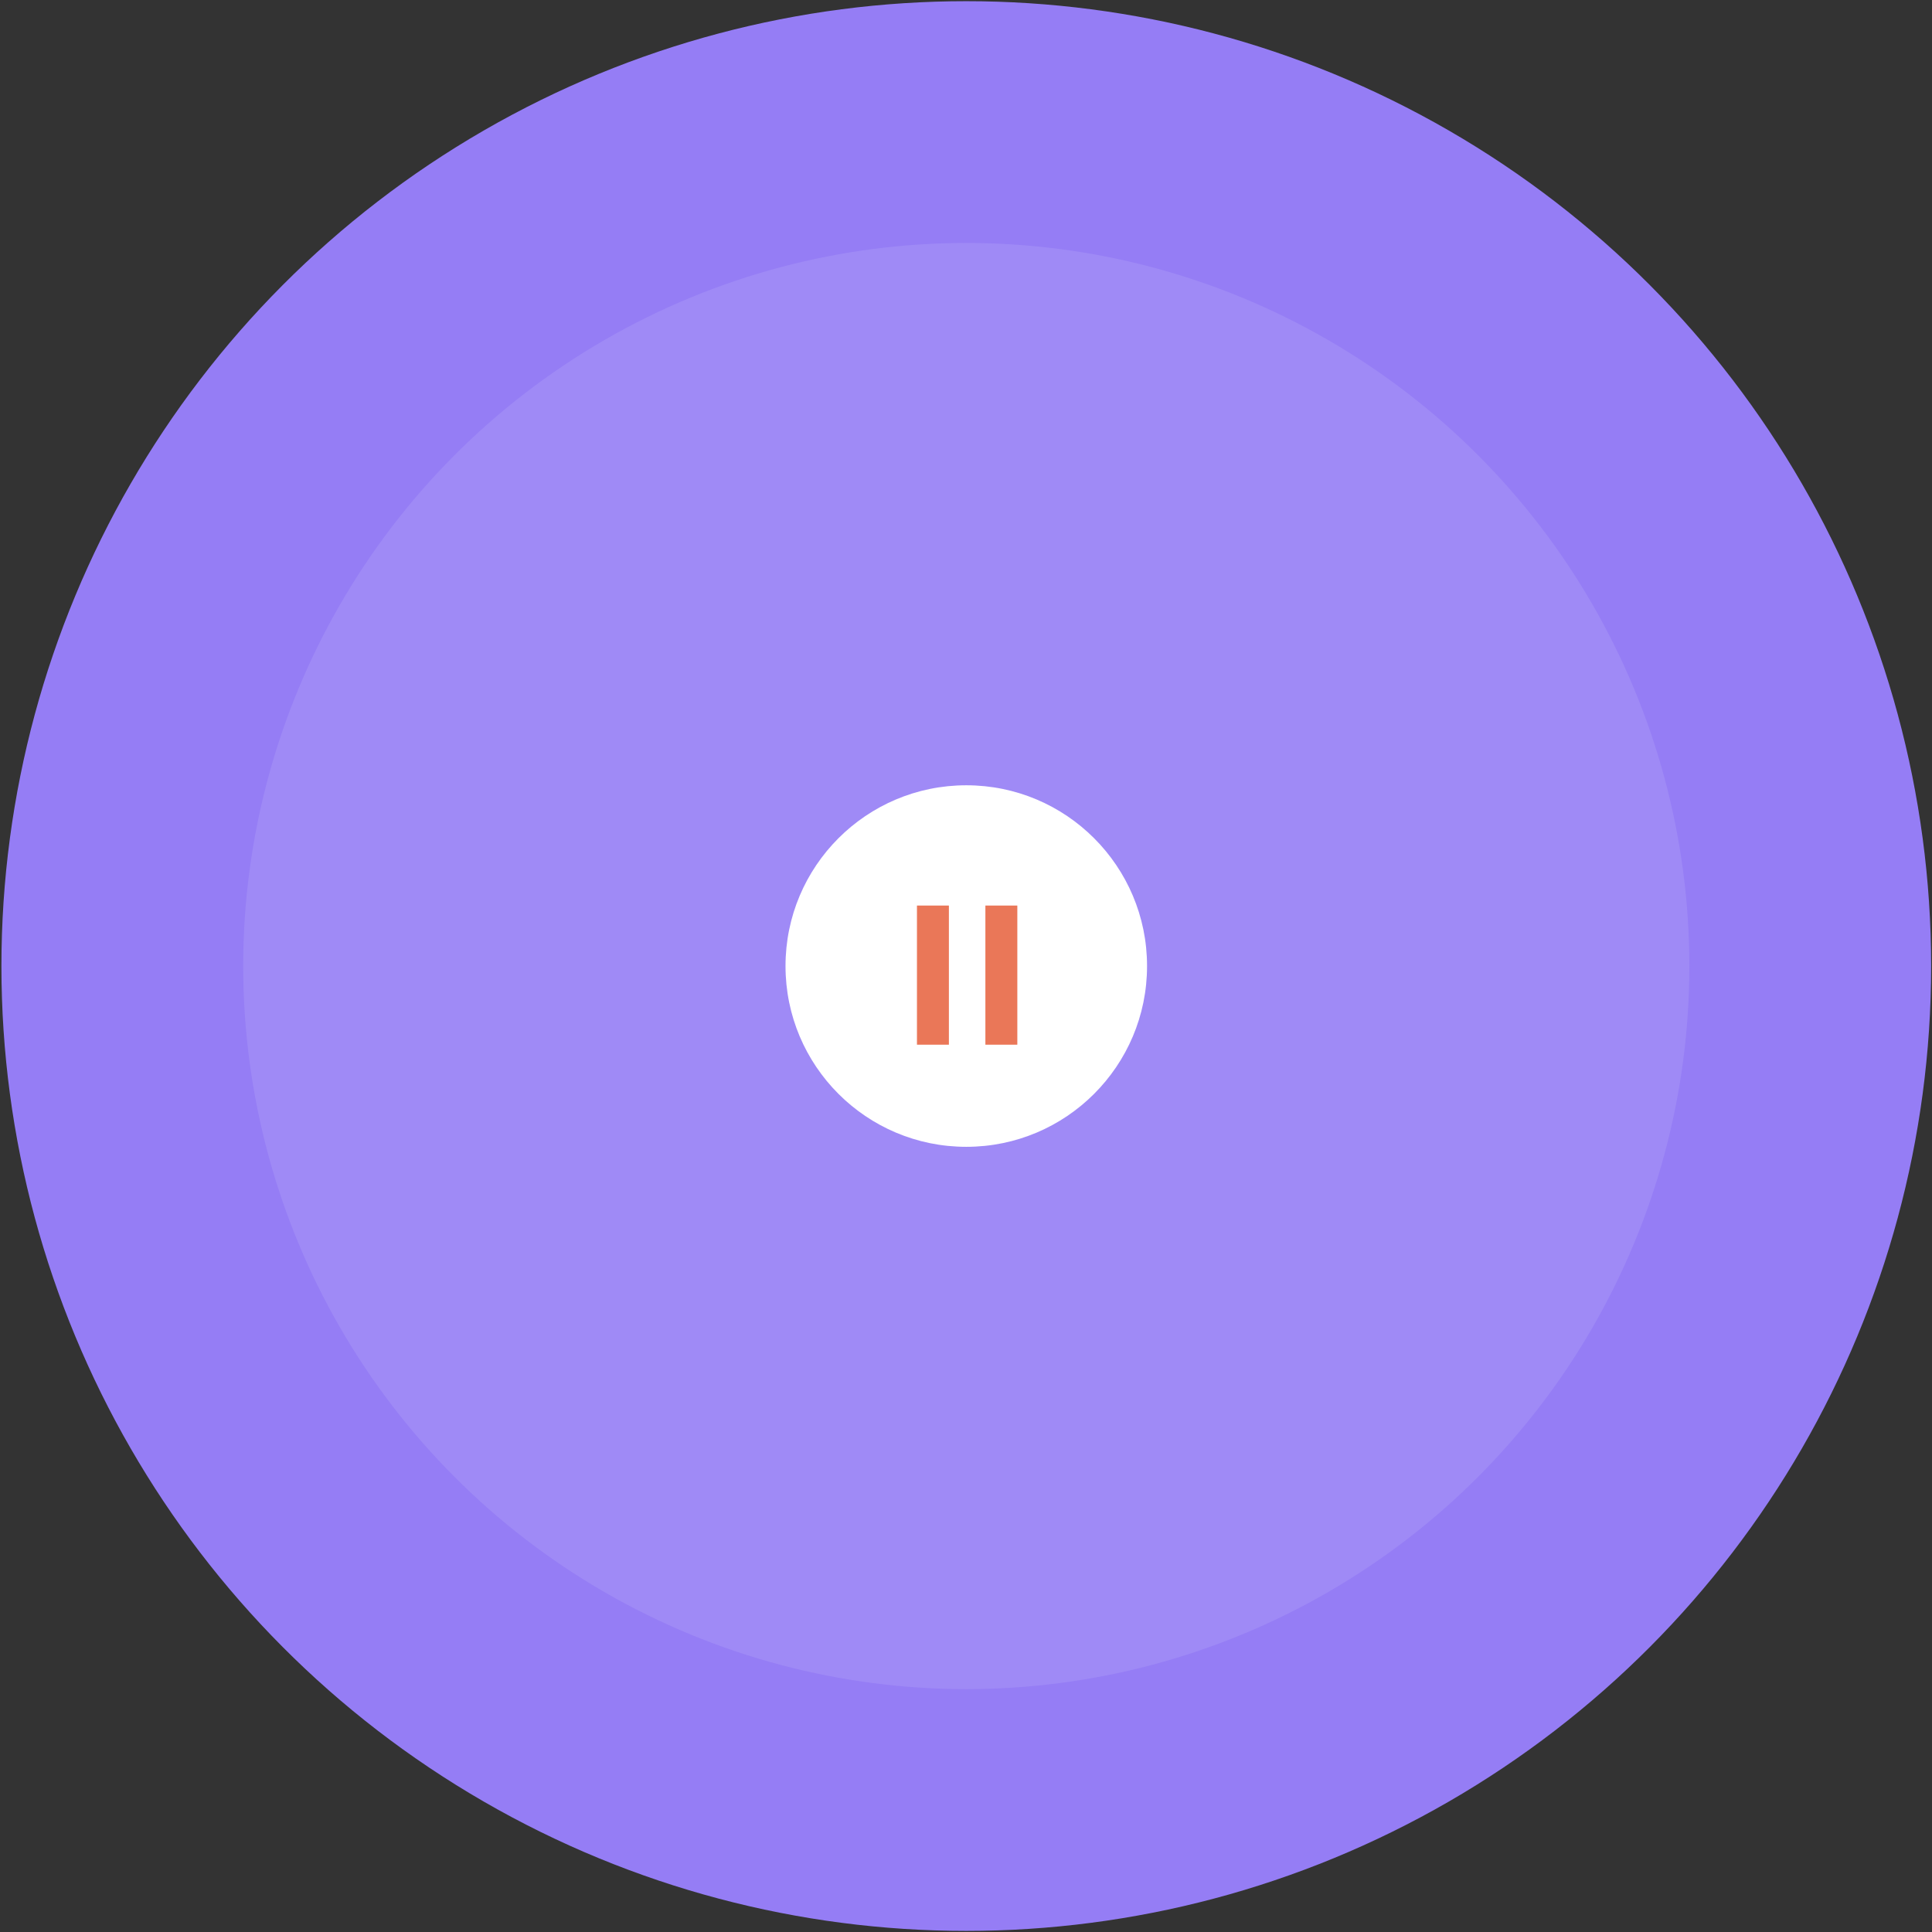 <?xml version="1.0" encoding="UTF-8"?> <svg xmlns="http://www.w3.org/2000/svg" width="847" height="847" viewBox="0 0 847 847" fill="none"><rect x="0" y="0" width="847" height="847" fill="#333333" stroke="none"/><circle cx="423.623" cy="423.521" r="423" fill="#957DF5"></circle><circle cx="423.623" cy="423.521" r="317" fill="#9F8AF6"></circle><circle cx="423.623" cy="423.521" r="79.25" fill="white"></circle><rect x="402" y="397" width="14" height="61" fill="#EA7758"></rect><rect x="432" y="397" width="14" height="61" fill="#EA7758"></rect></svg> 